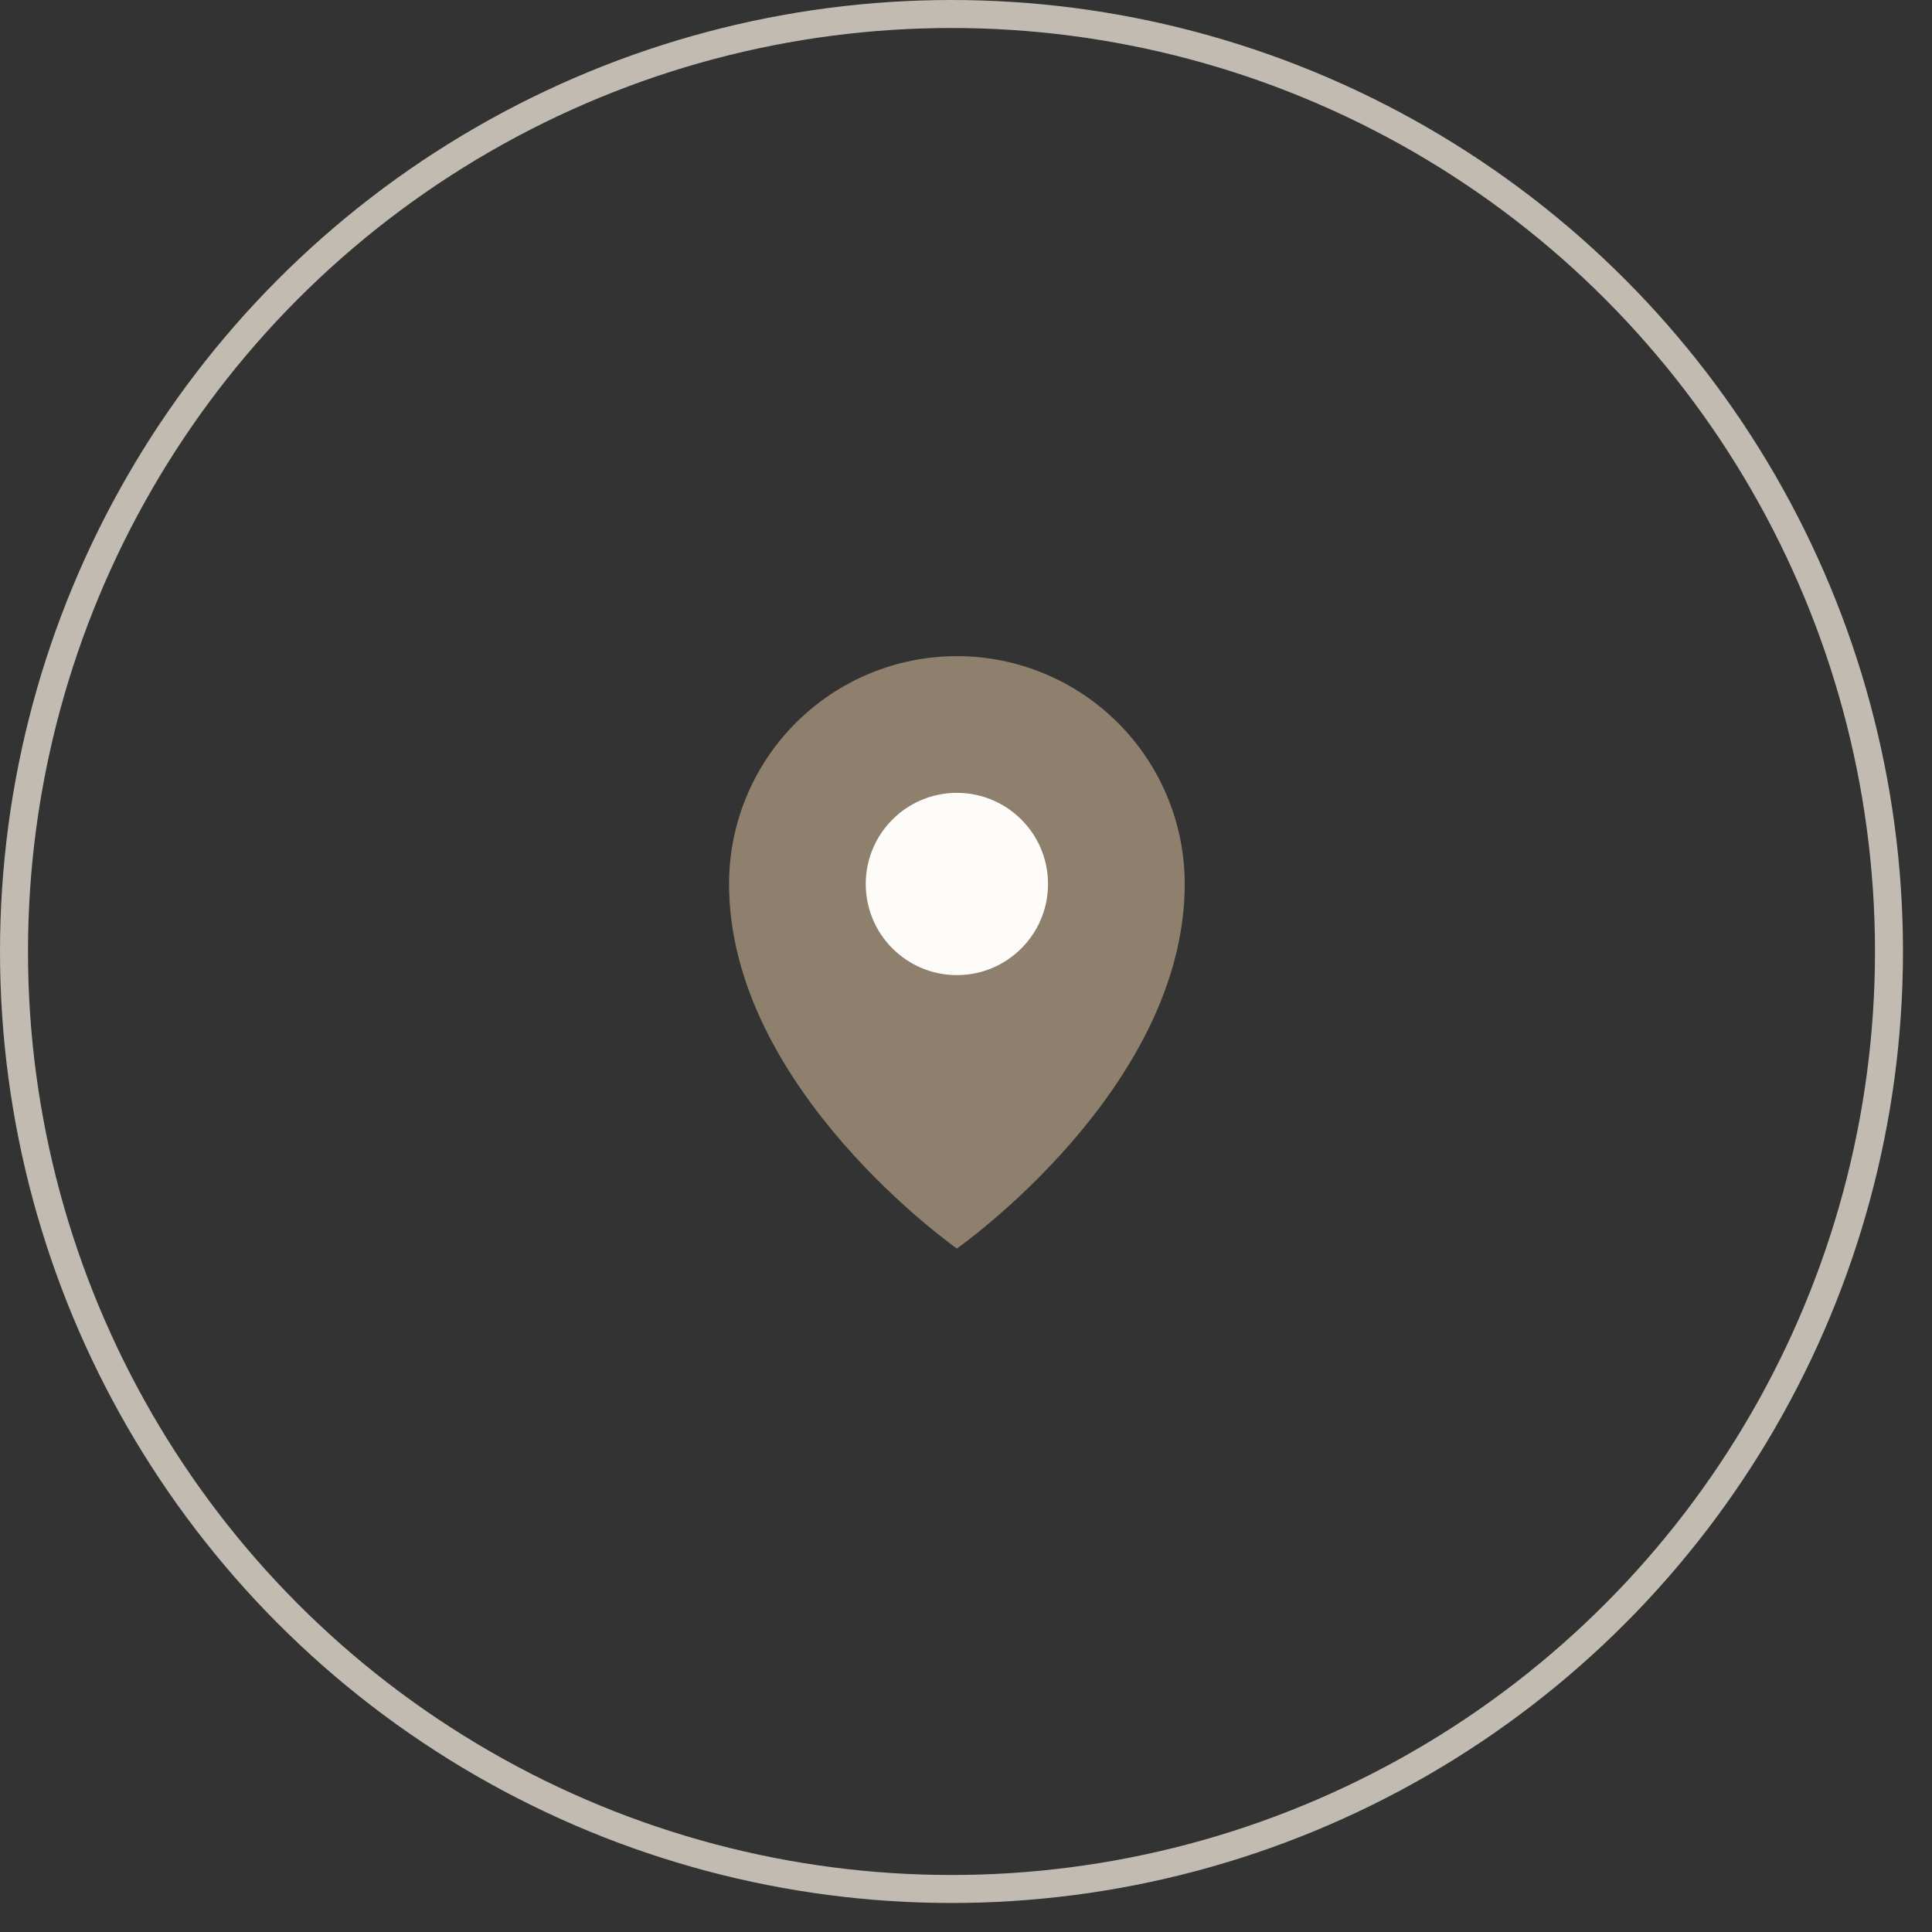 <?xml version="1.0" encoding="UTF-8"?> <svg xmlns="http://www.w3.org/2000/svg" width="53" height="53" viewBox="0 0 53 53" fill="none"><rect x="0" y="0" width="53" height="53" fill="#333333" stroke="none"/> <circle cx="26.102" cy="26.102" r="25.718" stroke="#C1BBB2" stroke-width="0.768"></circle> <path d="M32.5 24.25C32.5 29.875 26.25 34.25 26.25 34.25C26.25 34.25 20 29.875 20 24.25C20 22.592 20.659 21.003 21.831 19.831C23.003 18.659 24.592 18 26.25 18C27.908 18 29.497 18.659 30.669 19.831C31.841 21.003 32.5 22.592 32.5 24.25Z" fill="#8F806D"></path> <path d="M26.25 26.75C27.631 26.75 28.75 25.631 28.75 24.25C28.75 22.869 27.631 21.75 26.25 21.75C24.869 21.75 23.75 22.869 23.75 24.25C23.75 25.631 24.869 26.75 26.25 26.75Z" fill="#FEFCF9"></path> </svg> 